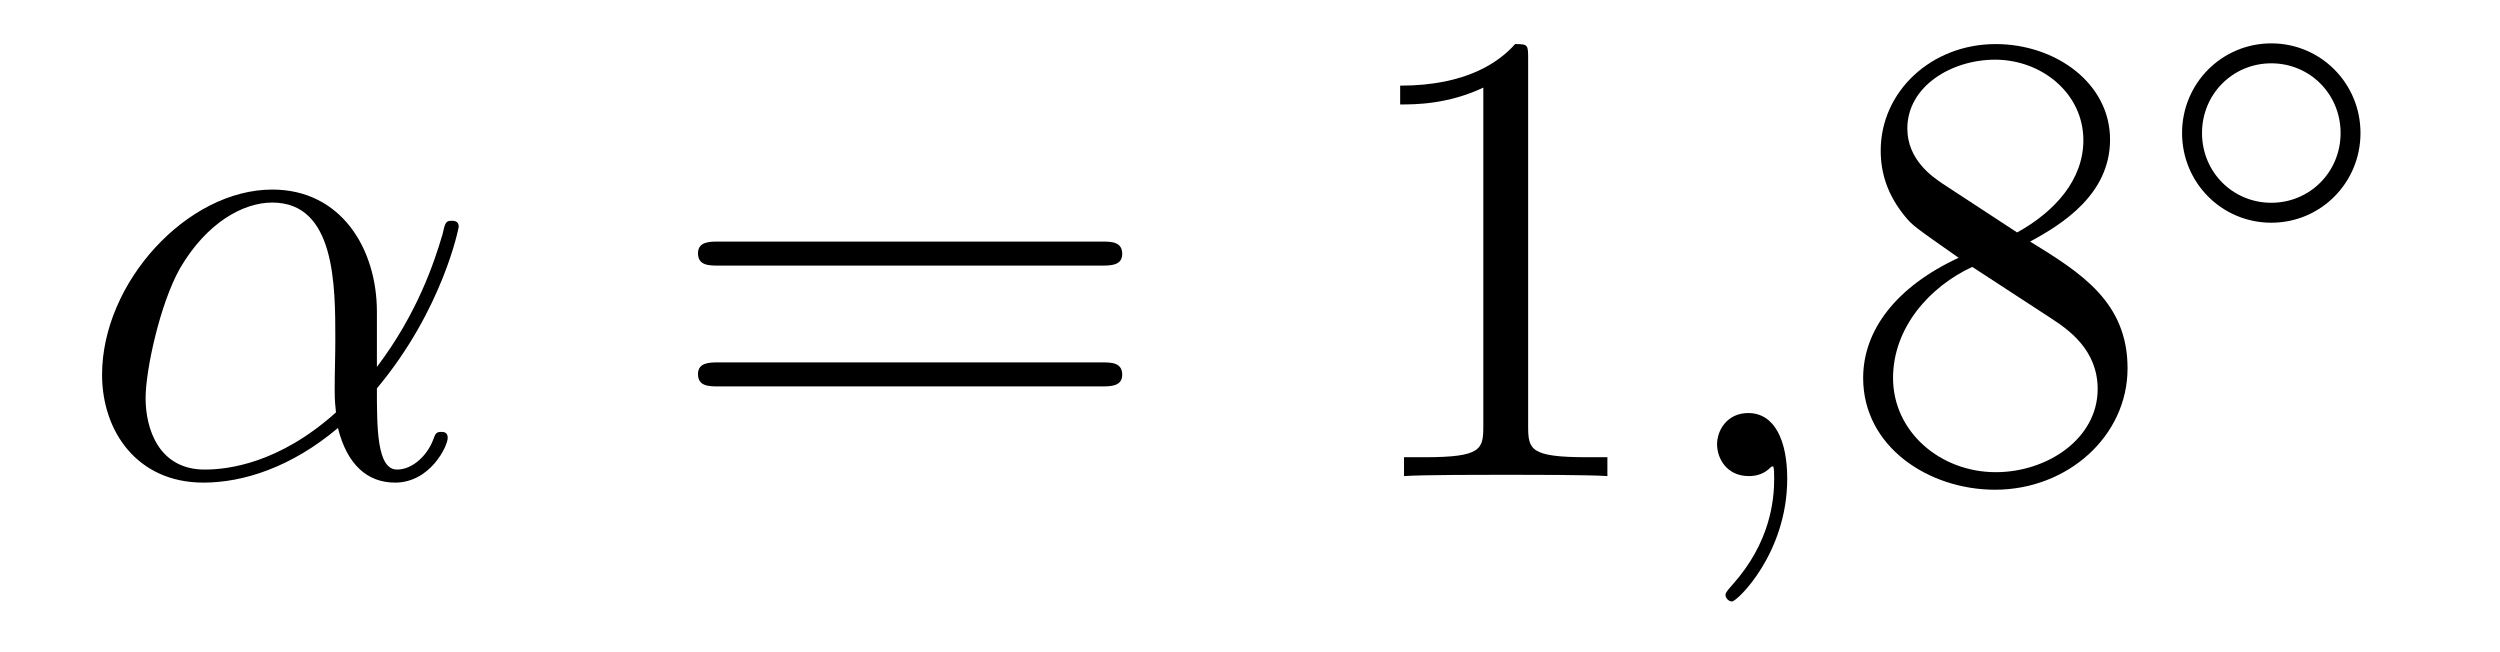 <?xml version='1.0'?>
<!-- This file was generated by dvisvgm 1.14.1 -->
<svg height='12pt' version='1.1' viewBox='0 -12 46 12' width='46pt' xmlns='http://www.w3.org/2000/svg' xmlns:xlink='http://www.w3.org/1999/xlink'>
<g id='page1'>
<g transform='matrix(1 0 0 1 -127 651)'>
<path d='M133.935 -657.264C133.935 -658.424 133.277 -659.512 132.01 -659.512C130.444 -659.512 128.878 -657.802 128.878 -656.105C128.878 -655.065 129.524 -654.12 130.743 -654.12C131.484 -654.12 132.369 -654.408 133.218 -655.125C133.385 -654.455 133.755 -654.12 134.269 -654.12C134.915 -654.12 135.238 -654.79 135.238 -654.945C135.238 -655.053 135.154 -655.053 135.118 -655.053C135.023 -655.053 135.011 -655.017 134.975 -654.921C134.867 -654.622 134.592 -654.36 134.305 -654.36C133.935 -654.36 133.935 -655.125 133.935 -655.854C135.154 -657.312 135.441 -658.818 135.441 -658.83C135.441 -658.938 135.345 -658.938 135.309 -658.938C135.202 -658.938 135.19 -658.902 135.142 -658.687C134.987 -658.161 134.676 -657.228 133.935 -656.248V-657.264ZM133.182 -655.412C132.13 -654.467 131.185 -654.36 130.767 -654.36C129.918 -654.36 129.679 -655.113 129.679 -655.674C129.679 -656.188 129.942 -657.408 130.313 -658.065C130.803 -658.902 131.472 -659.273 132.01 -659.273C133.17 -659.273 133.17 -657.754 133.17 -656.75C133.17 -656.452 133.158 -656.141 133.158 -655.842C133.158 -655.603 133.17 -655.543 133.182 -655.412Z' fill-rule='evenodd'/>
<path d='M147.267 -658.113C147.434 -658.113 147.649 -658.113 147.649 -658.328C147.649 -658.555 147.446 -658.555 147.267 -658.555H140.226C140.058 -658.555 139.843 -658.555 139.843 -658.34C139.843 -658.113 140.046 -658.113 140.226 -658.113H147.267ZM147.267 -655.89C147.434 -655.89 147.649 -655.89 147.649 -656.105C147.649 -656.332 147.446 -656.332 147.267 -656.332H140.226C140.058 -656.332 139.843 -656.332 139.843 -656.117C139.843 -655.89 140.046 -655.89 140.226 -655.89H147.267Z' fill-rule='evenodd'/>
<path d='M155.118 -661.902C155.118 -662.178 155.118 -662.189 154.878 -662.189C154.592 -661.867 153.994 -661.424 152.763 -661.424V-661.078C153.038 -661.078 153.635 -661.078 154.293 -661.388V-655.16C154.293 -654.73 154.257 -654.587 153.205 -654.587H152.834V-654.24C153.157 -654.264 154.317 -654.264 154.711 -654.264C155.106 -654.264 156.253 -654.264 156.576 -654.24V-654.587H156.205C155.153 -654.587 155.118 -654.73 155.118 -655.16V-661.902Z' fill-rule='evenodd'/>
<path d='M159.885 -654.192C159.885 -654.886 159.658 -655.4 159.167 -655.4C158.785 -655.4 158.594 -655.089 158.594 -654.826C158.594 -654.563 158.773 -654.24 159.179 -654.24C159.335 -654.24 159.466 -654.288 159.574 -654.395C159.598 -654.419 159.61 -654.419 159.622 -654.419C159.645 -654.419 159.645 -654.252 159.645 -654.192C159.645 -653.798 159.574 -653.021 158.88 -652.244C158.749 -652.1 158.749 -652.076 158.749 -652.053C158.749 -651.993 158.809 -651.933 158.869 -651.933C158.964 -651.933 159.885 -652.818 159.885 -654.192Z' fill-rule='evenodd'/>
<path d='M164.354 -658.555C164.952 -658.878 165.825 -659.428 165.825 -660.432C165.825 -661.472 164.82 -662.189 163.721 -662.189C162.537 -662.189 161.605 -661.317 161.605 -660.229C161.605 -659.823 161.724 -659.416 162.059 -659.01C162.191 -658.854 162.203 -658.842 163.039 -658.257C161.88 -657.719 161.282 -656.918 161.282 -656.045C161.282 -654.778 162.489 -653.989 163.709 -653.989C165.036 -653.989 166.147 -654.969 166.147 -656.224C166.147 -657.444 165.287 -657.982 164.354 -658.555ZM162.728 -659.631C162.573 -659.739 162.095 -660.05 162.095 -660.635C162.095 -661.413 162.908 -661.902 163.709 -661.902C164.569 -661.902 165.334 -661.281 165.334 -660.42C165.334 -659.691 164.808 -659.105 164.115 -658.723L162.728 -659.631ZM163.29 -658.089L164.737 -657.145C165.048 -656.942 165.597 -656.571 165.597 -655.842C165.597 -654.933 164.677 -654.312 163.721 -654.312C162.704 -654.312 161.832 -655.053 161.832 -656.045C161.832 -656.977 162.513 -657.731 163.29 -658.089Z' fill-rule='evenodd'/>
<path d='M170.433 -660.552C170.433 -661.468 169.7 -662.202 168.792 -662.202C167.883 -662.202 167.15 -661.468 167.15 -660.552C167.15 -659.636 167.883 -658.902 168.792 -658.902C169.7 -658.902 170.433 -659.636 170.433 -660.552ZM168.792 -659.269C168.083 -659.269 167.517 -659.835 167.517 -660.552C167.517 -661.269 168.083 -661.835 168.792 -661.835C169.501 -661.835 170.067 -661.269 170.067 -660.552C170.067 -659.835 169.501 -659.269 168.792 -659.269Z' fill-rule='evenodd'/>
</g>
</g>
</svg>
